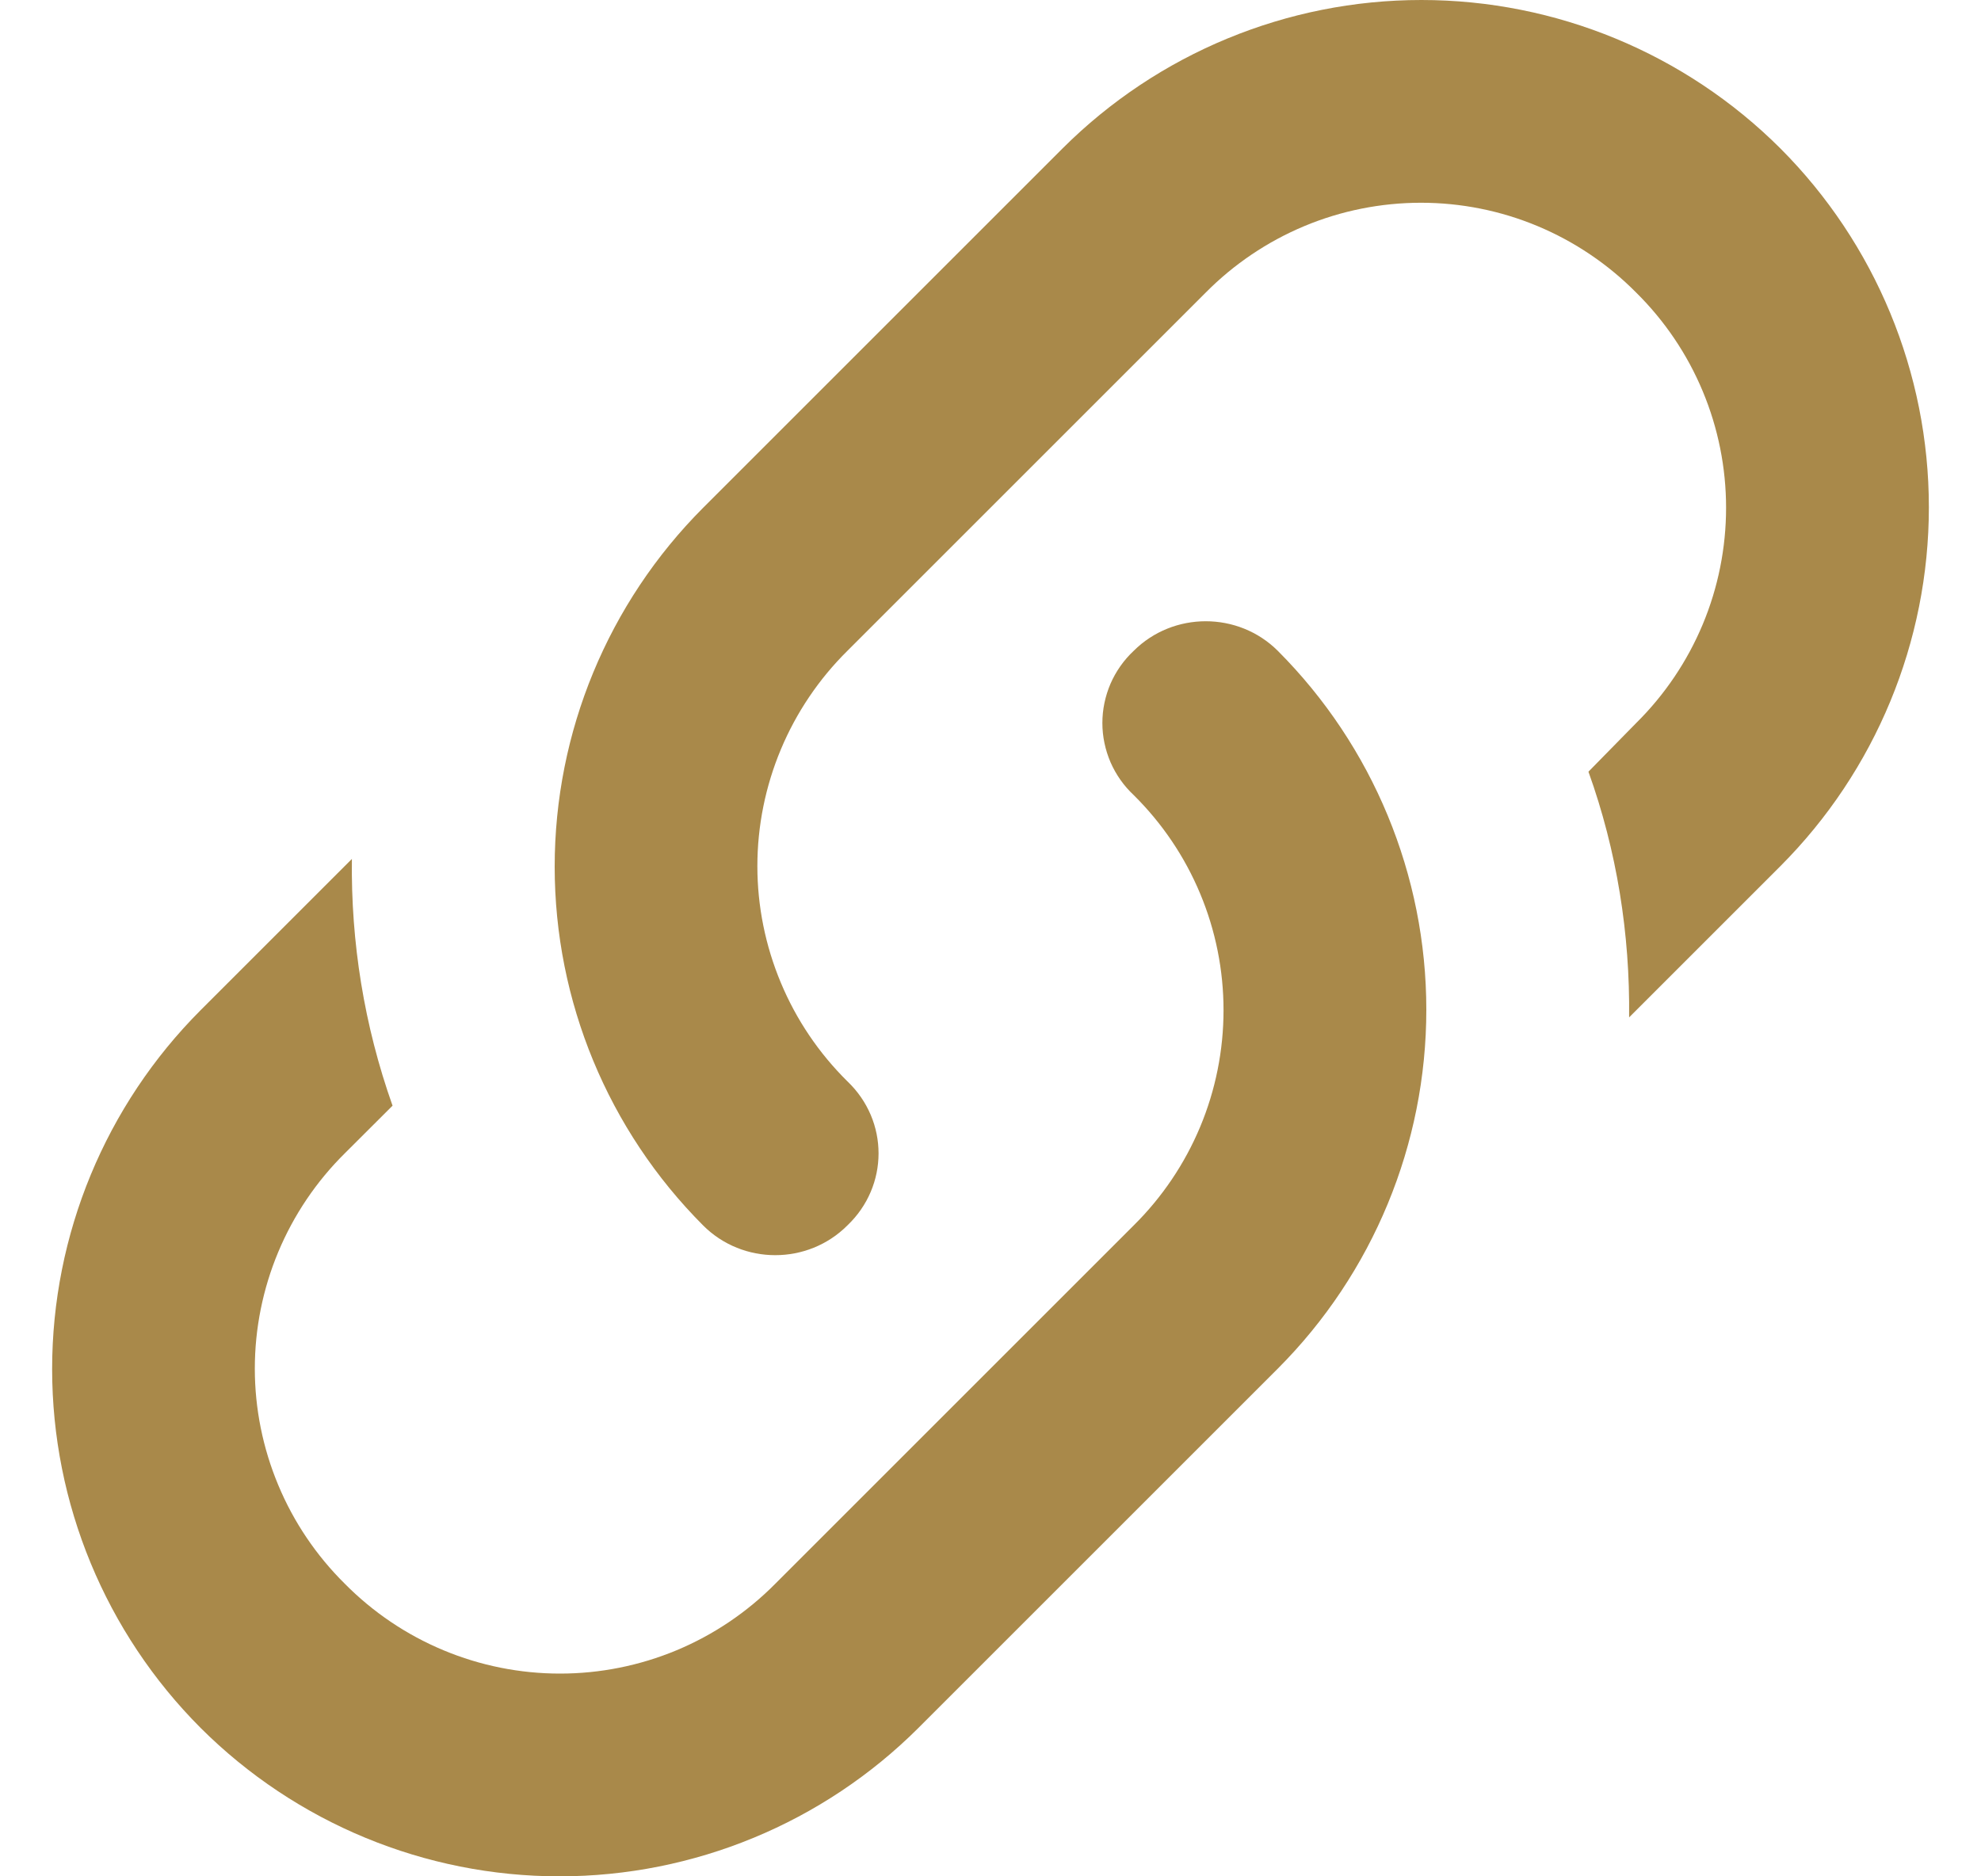 <svg width="19" height="18" viewBox="0 0 19 18" fill="none" xmlns="http://www.w3.org/2000/svg">
<path d="M8.127 10.373C8.526 10.753 8.526 11.376 8.127 11.756C7.747 12.136 7.124 12.136 6.744 11.756C5.832 10.842 5.32 9.604 5.32 8.314C5.32 7.023 5.832 5.785 6.744 4.871L10.191 1.424C11.105 0.512 12.343 0 13.633 0C14.924 0 16.162 0.512 17.076 1.424C17.988 2.338 18.5 3.576 18.5 4.866C18.5 6.157 17.988 7.395 17.076 8.309L15.625 9.76C15.634 8.961 15.508 8.163 15.235 7.403L15.693 6.936C15.966 6.666 16.183 6.344 16.331 5.99C16.479 5.636 16.555 5.255 16.555 4.871C16.555 4.487 16.479 4.107 16.331 3.753C16.183 3.398 15.966 3.077 15.693 2.807C15.423 2.534 15.101 2.317 14.747 2.169C14.393 2.021 14.013 1.945 13.629 1.945C13.245 1.945 12.864 2.021 12.51 2.169C12.156 2.317 11.834 2.534 11.564 2.807L8.127 6.244C7.854 6.514 7.637 6.836 7.489 7.19C7.341 7.544 7.264 7.925 7.264 8.309C7.264 8.693 7.341 9.073 7.489 9.427C7.637 9.782 7.854 10.103 8.127 10.373ZM10.873 6.244C11.253 5.865 11.876 5.865 12.256 6.244C13.168 7.158 13.68 8.396 13.68 9.686C13.68 10.977 13.168 12.215 12.256 13.129L8.809 16.576C7.895 17.488 6.657 18 5.366 18C4.076 18 2.838 17.488 1.924 16.576C1.012 15.662 0.5 14.424 0.5 13.133C0.5 11.843 1.012 10.605 1.924 9.691L3.375 8.24C3.365 9.039 3.492 9.837 3.765 10.607L3.307 11.064C3.034 11.334 2.817 11.656 2.669 12.01C2.521 12.364 2.444 12.745 2.444 13.129C2.444 13.513 2.521 13.893 2.669 14.247C2.817 14.602 3.034 14.923 3.307 15.193C3.577 15.466 3.898 15.683 4.253 15.831C4.607 15.979 4.987 16.055 5.371 16.055C5.755 16.055 6.135 15.979 6.49 15.831C6.844 15.683 7.166 15.466 7.436 15.193L10.873 11.756C11.146 11.486 11.363 11.164 11.511 10.81C11.659 10.456 11.735 10.075 11.735 9.691C11.735 9.307 11.659 8.927 11.511 8.573C11.363 8.218 11.146 7.897 10.873 7.627C10.778 7.538 10.703 7.431 10.651 7.312C10.6 7.193 10.573 7.065 10.573 6.936C10.573 6.806 10.6 6.678 10.651 6.559C10.703 6.44 10.778 6.333 10.873 6.244Z" fill="#A9894A"/>
</svg>
